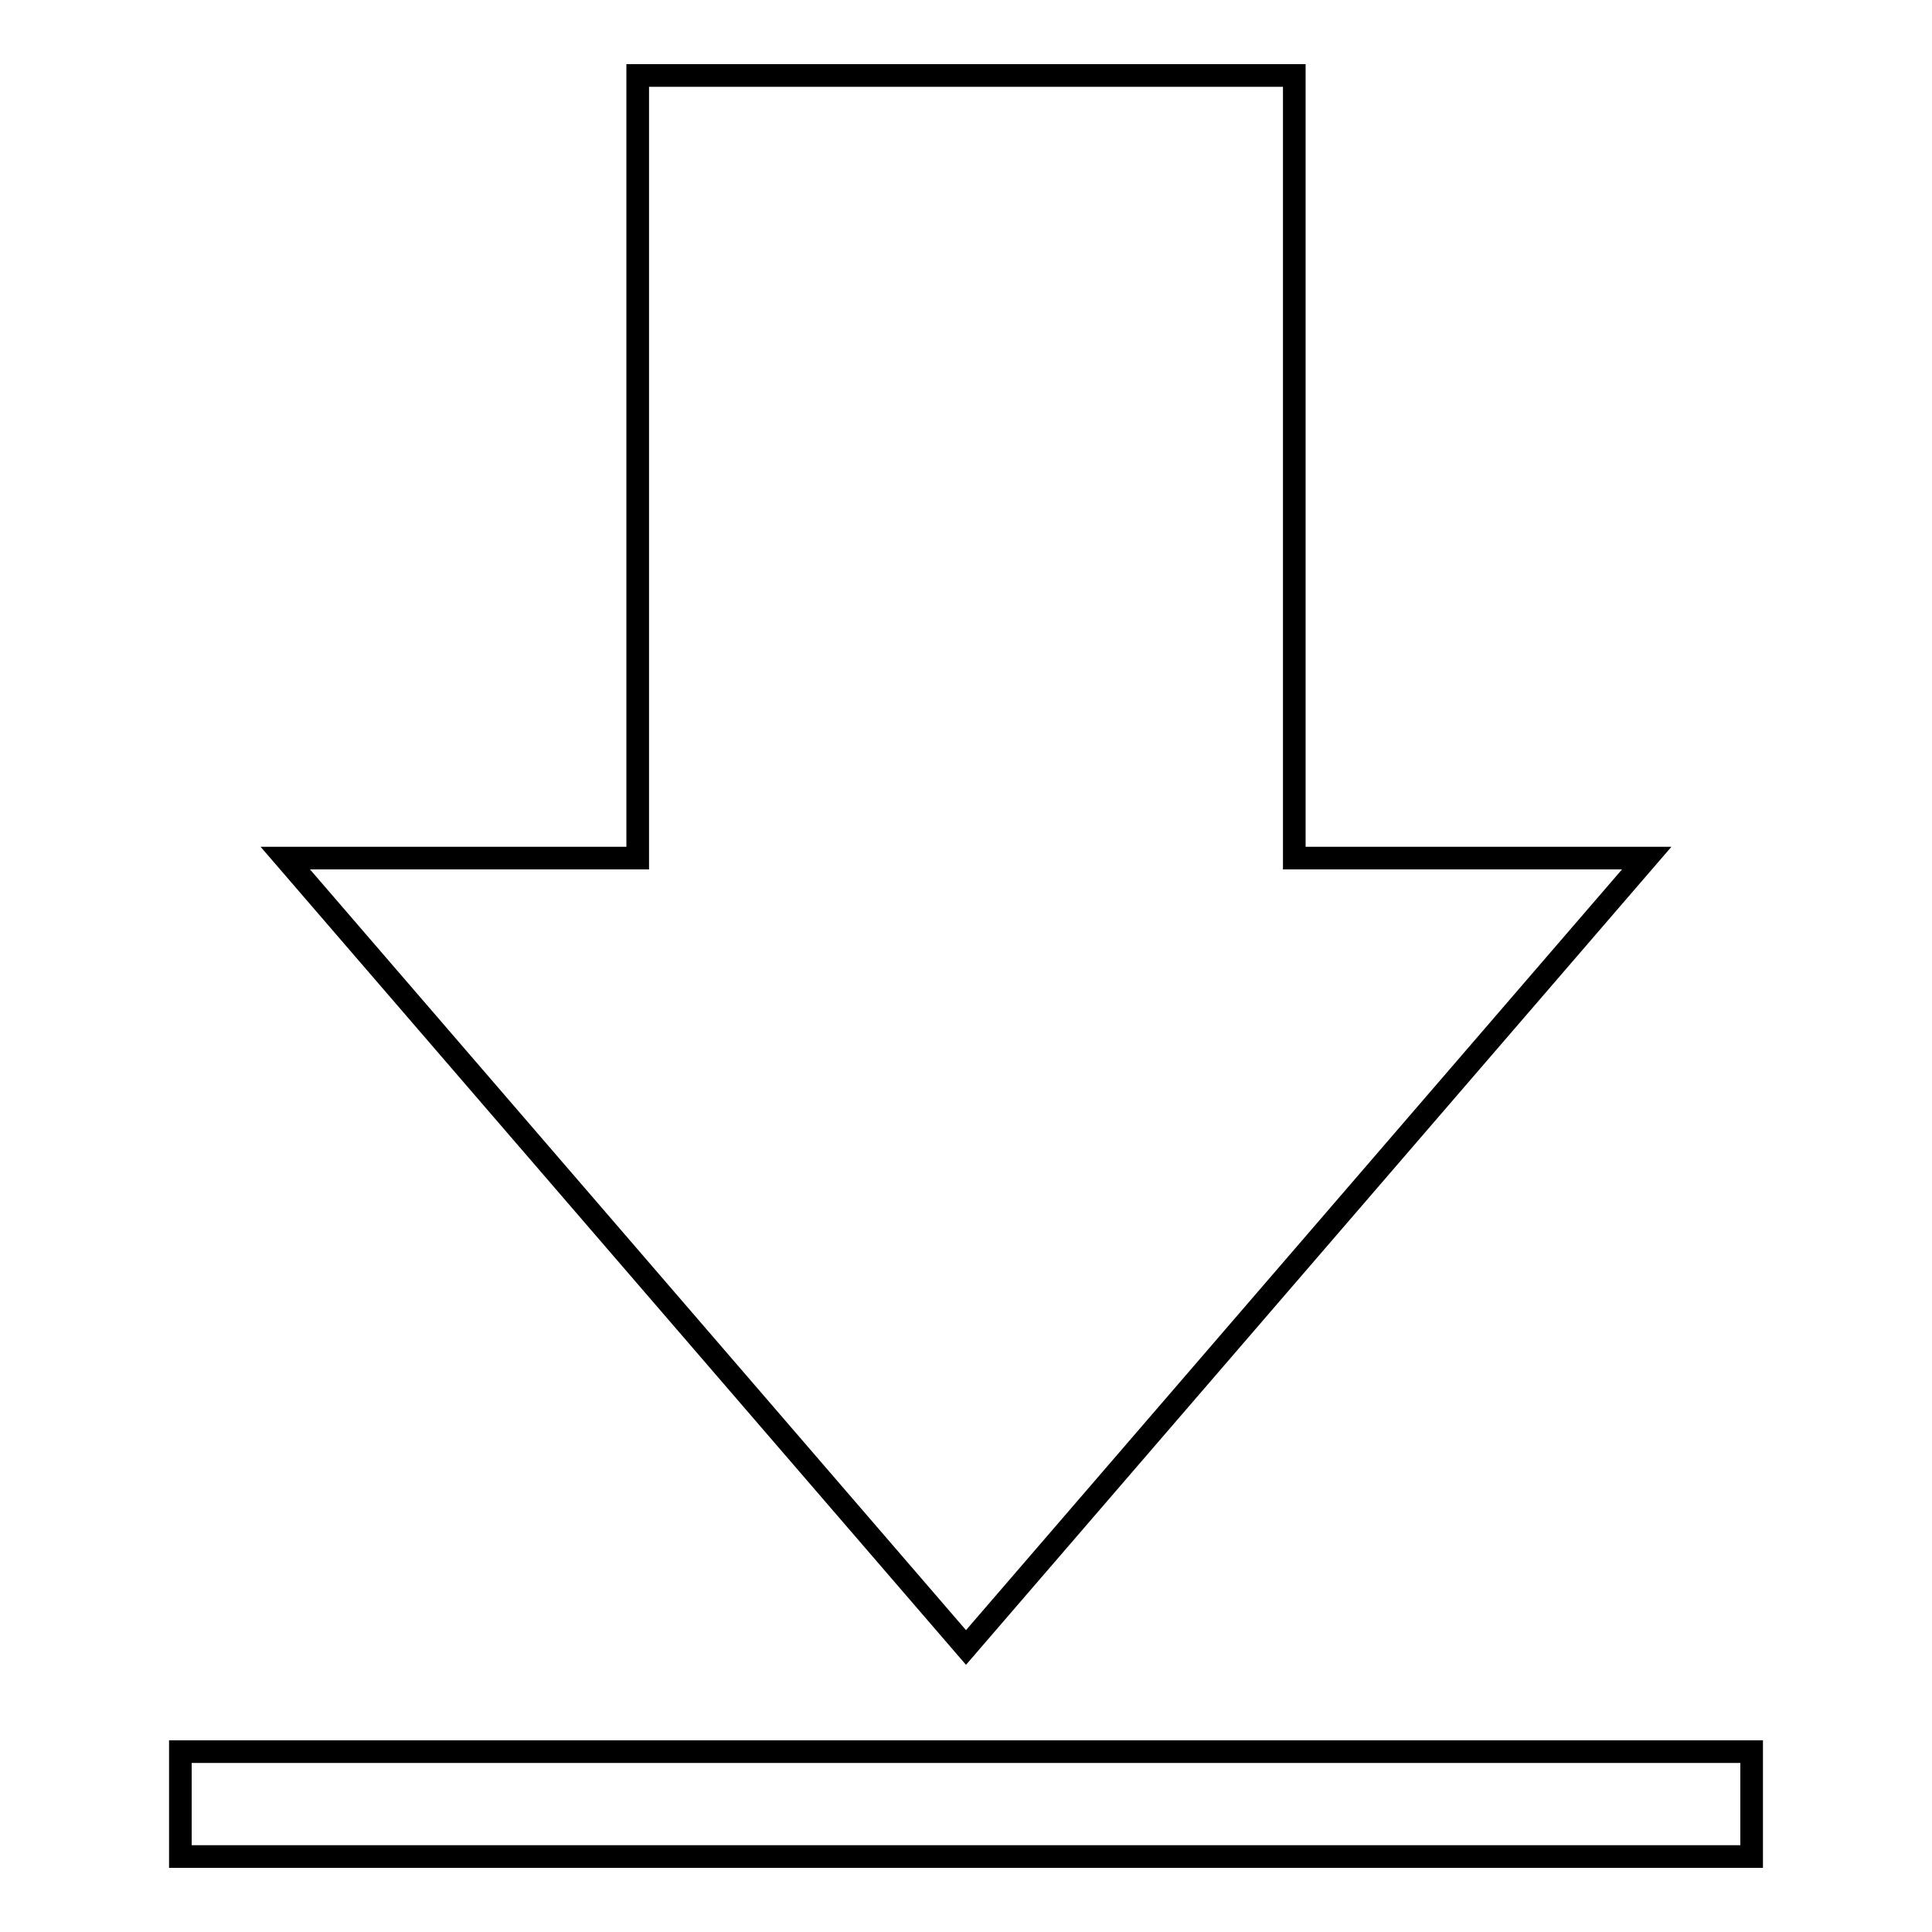 <?xml version="1.0" encoding="utf-8"?>
<!-- Svg Vector Icons : http://www.onlinewebfonts.com/icon -->
<!DOCTYPE svg PUBLIC "-//W3C//DTD SVG 1.1//EN" "http://www.w3.org/Graphics/SVG/1.1/DTD/svg11.dtd">
<svg version="1.1" xmlns="http://www.w3.org/2000/svg" xmlns:xlink="http://www.w3.org/1999/xlink" x="0px" y="0px" viewBox="0 0 256 256" enable-background="new 0 0 256 256" xml:space="preserve">
<g><g><path stroke-width="3" fill-opacity="0" stroke="#000000"  d="M23.9,232.1h208.2V246H23.9V232.1z"/><path stroke-width="3" fill-opacity="0" stroke="#000000"  d="M218.2,113.7h-46.7V10h-87v103.7H37.8L128,218.3L218.2,113.7z"/></g></g>
</svg>